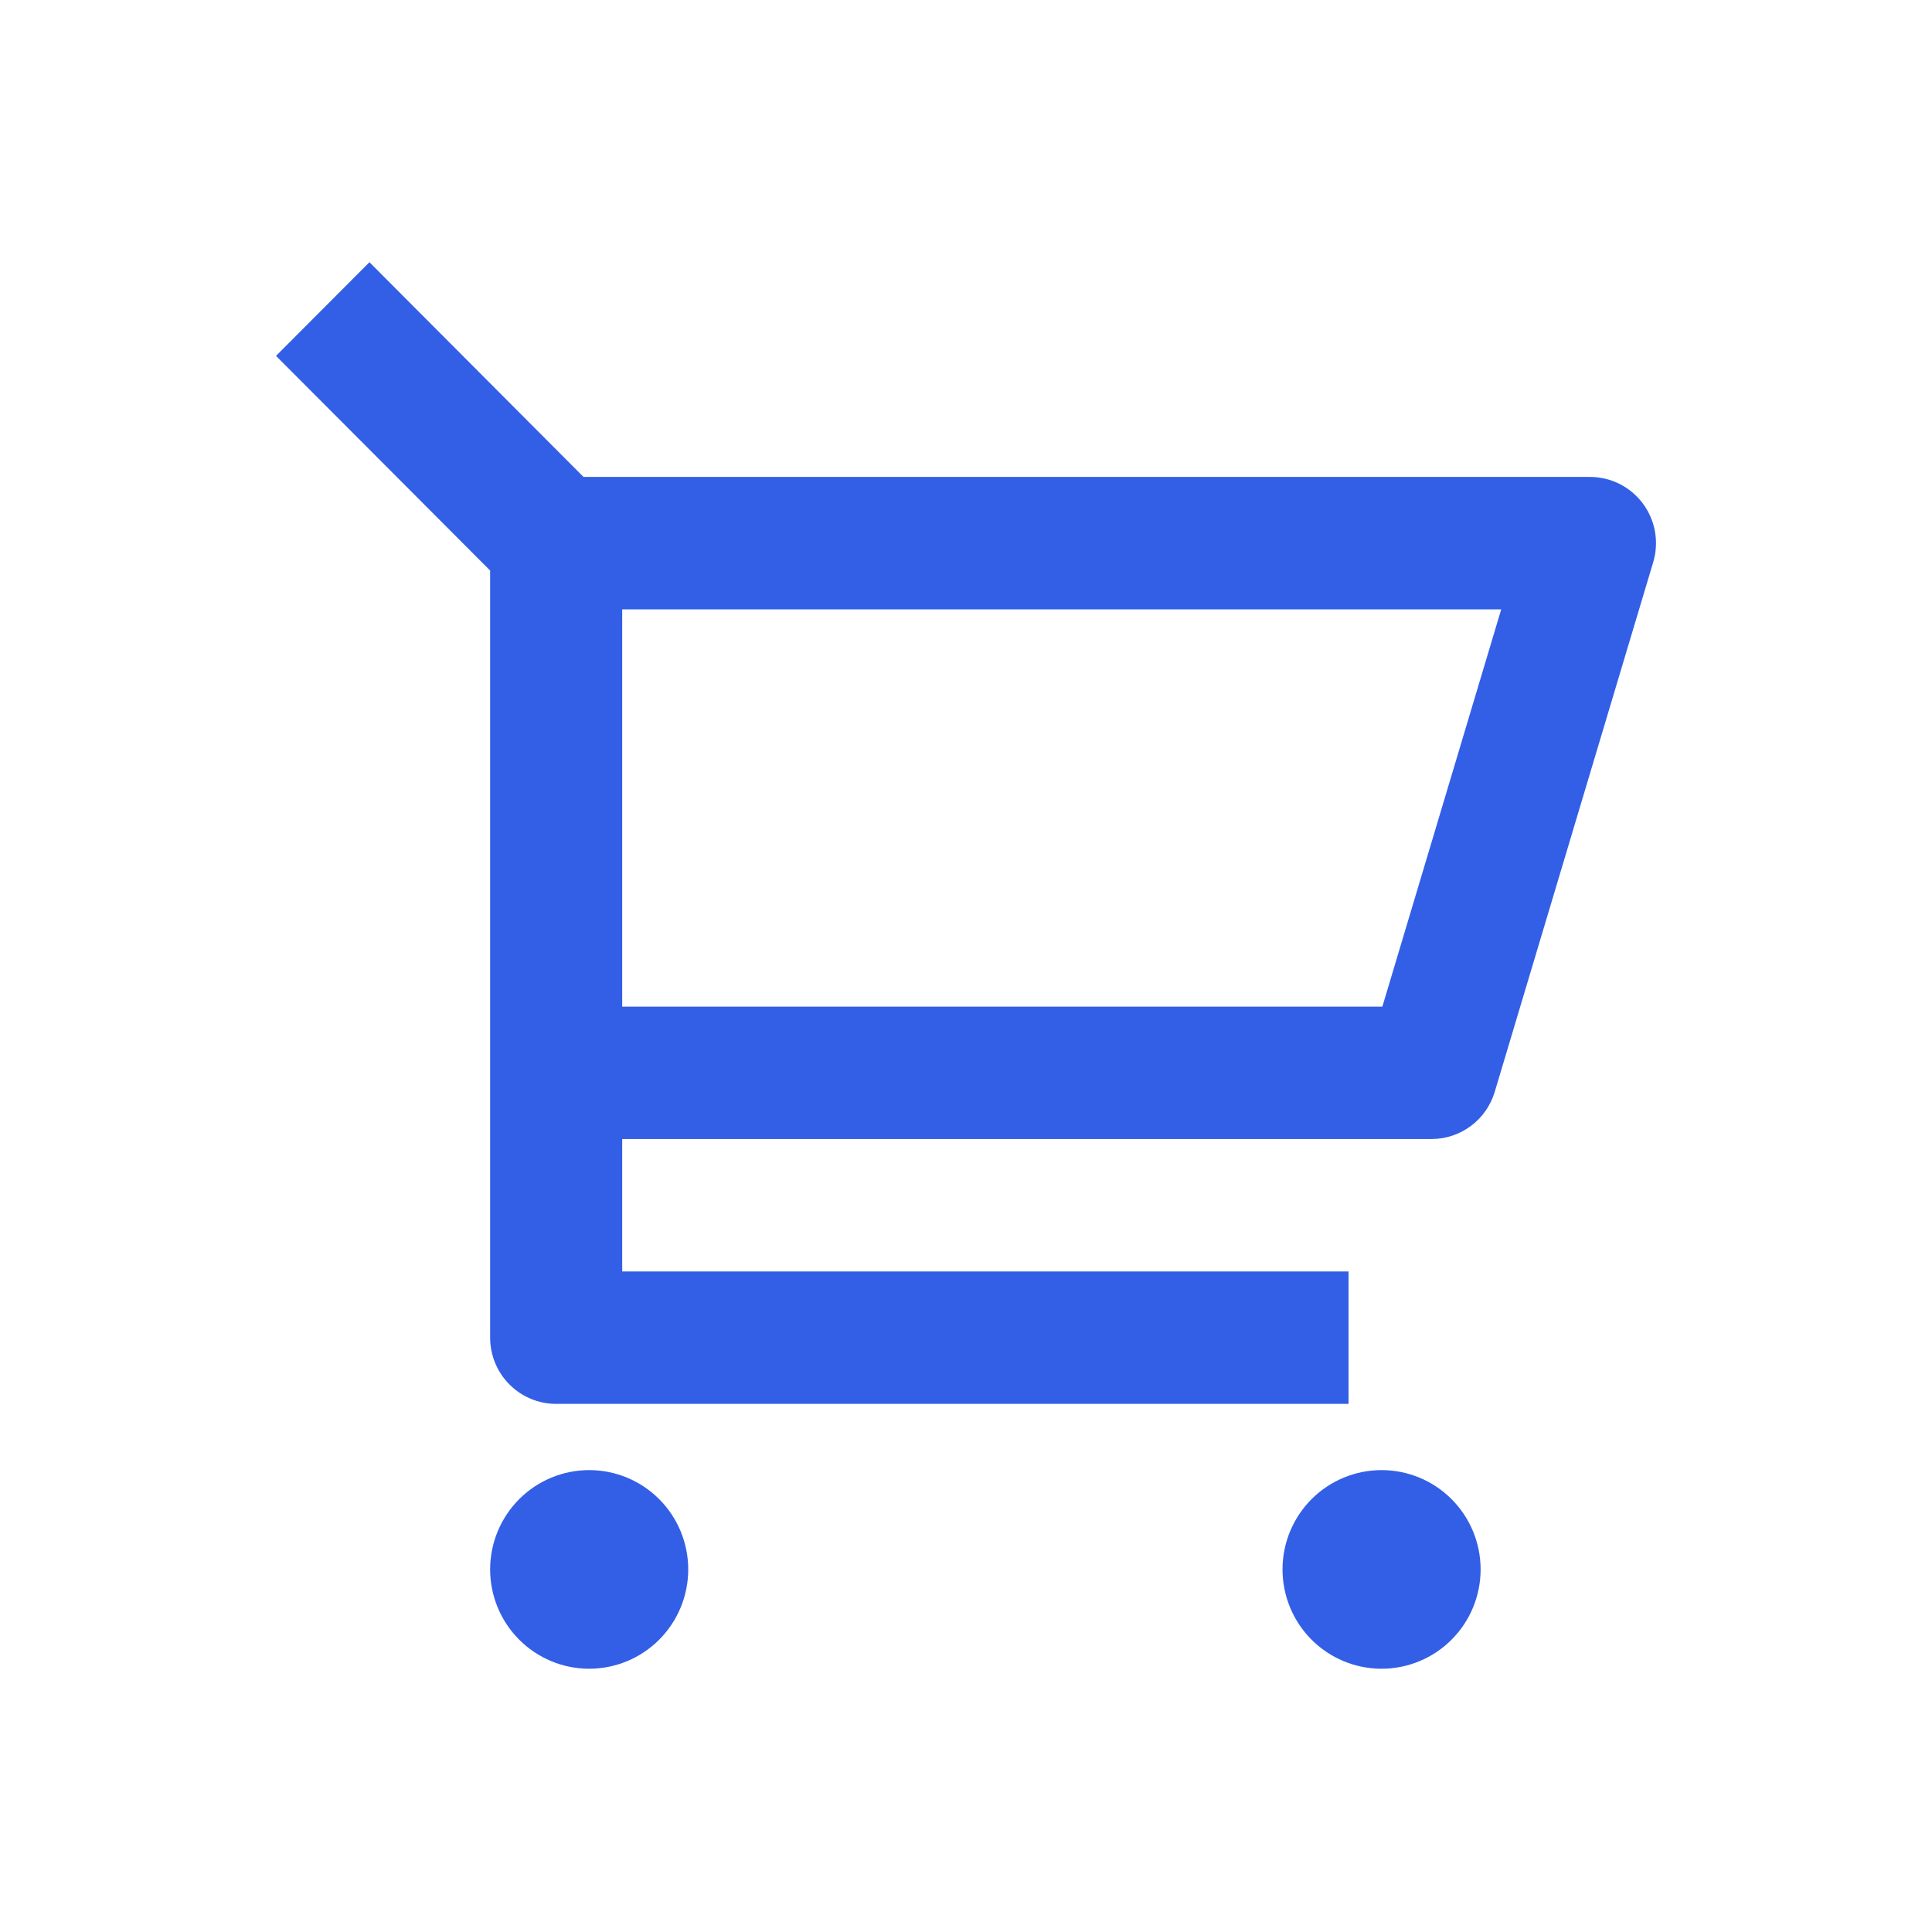 <svg width="140" height="140" viewBox="0 0 140 140" fill="none" xmlns="http://www.w3.org/2000/svg">
<path d="M35.517 41.344L20 25.789L26.771 19L42.283 34.56H115.215C115.961 34.56 116.696 34.734 117.363 35.07C118.029 35.406 118.608 35.893 119.053 36.493C119.499 37.093 119.798 37.789 119.927 38.525C120.057 39.262 120.013 40.018 119.799 40.735L108.315 79.118C108.019 80.107 107.414 80.974 106.588 81.59C105.762 82.207 104.76 82.54 103.731 82.539H45.087V92.135H97.721V101.731H40.302C39.033 101.731 37.816 101.226 36.919 100.326C36.022 99.426 35.517 98.206 35.517 96.933V41.344ZM45.087 44.156V72.944H100.171L108.784 44.156H45.087ZM42.695 120.923C40.791 120.923 38.966 120.165 37.62 118.815C36.274 117.465 35.517 115.635 35.517 113.726C35.517 111.817 36.274 109.987 37.62 108.637C38.966 107.287 40.791 106.529 42.695 106.529C44.598 106.529 46.424 107.287 47.77 108.637C49.116 109.987 49.872 111.817 49.872 113.726C49.872 115.635 49.116 117.465 47.77 118.815C46.424 120.165 44.598 120.923 42.695 120.923ZM100.114 120.923C98.21 120.923 96.385 120.165 95.038 118.815C93.692 117.465 92.936 115.635 92.936 113.726C92.936 111.817 93.692 109.987 95.038 108.637C96.385 107.287 98.21 106.529 100.114 106.529C102.017 106.529 103.843 107.287 105.189 108.637C106.535 109.987 107.291 111.817 107.291 113.726C107.291 115.635 106.535 117.465 105.189 118.815C103.843 120.165 102.017 120.923 100.114 120.923Z" fill="#335FE6"/>
</svg>

